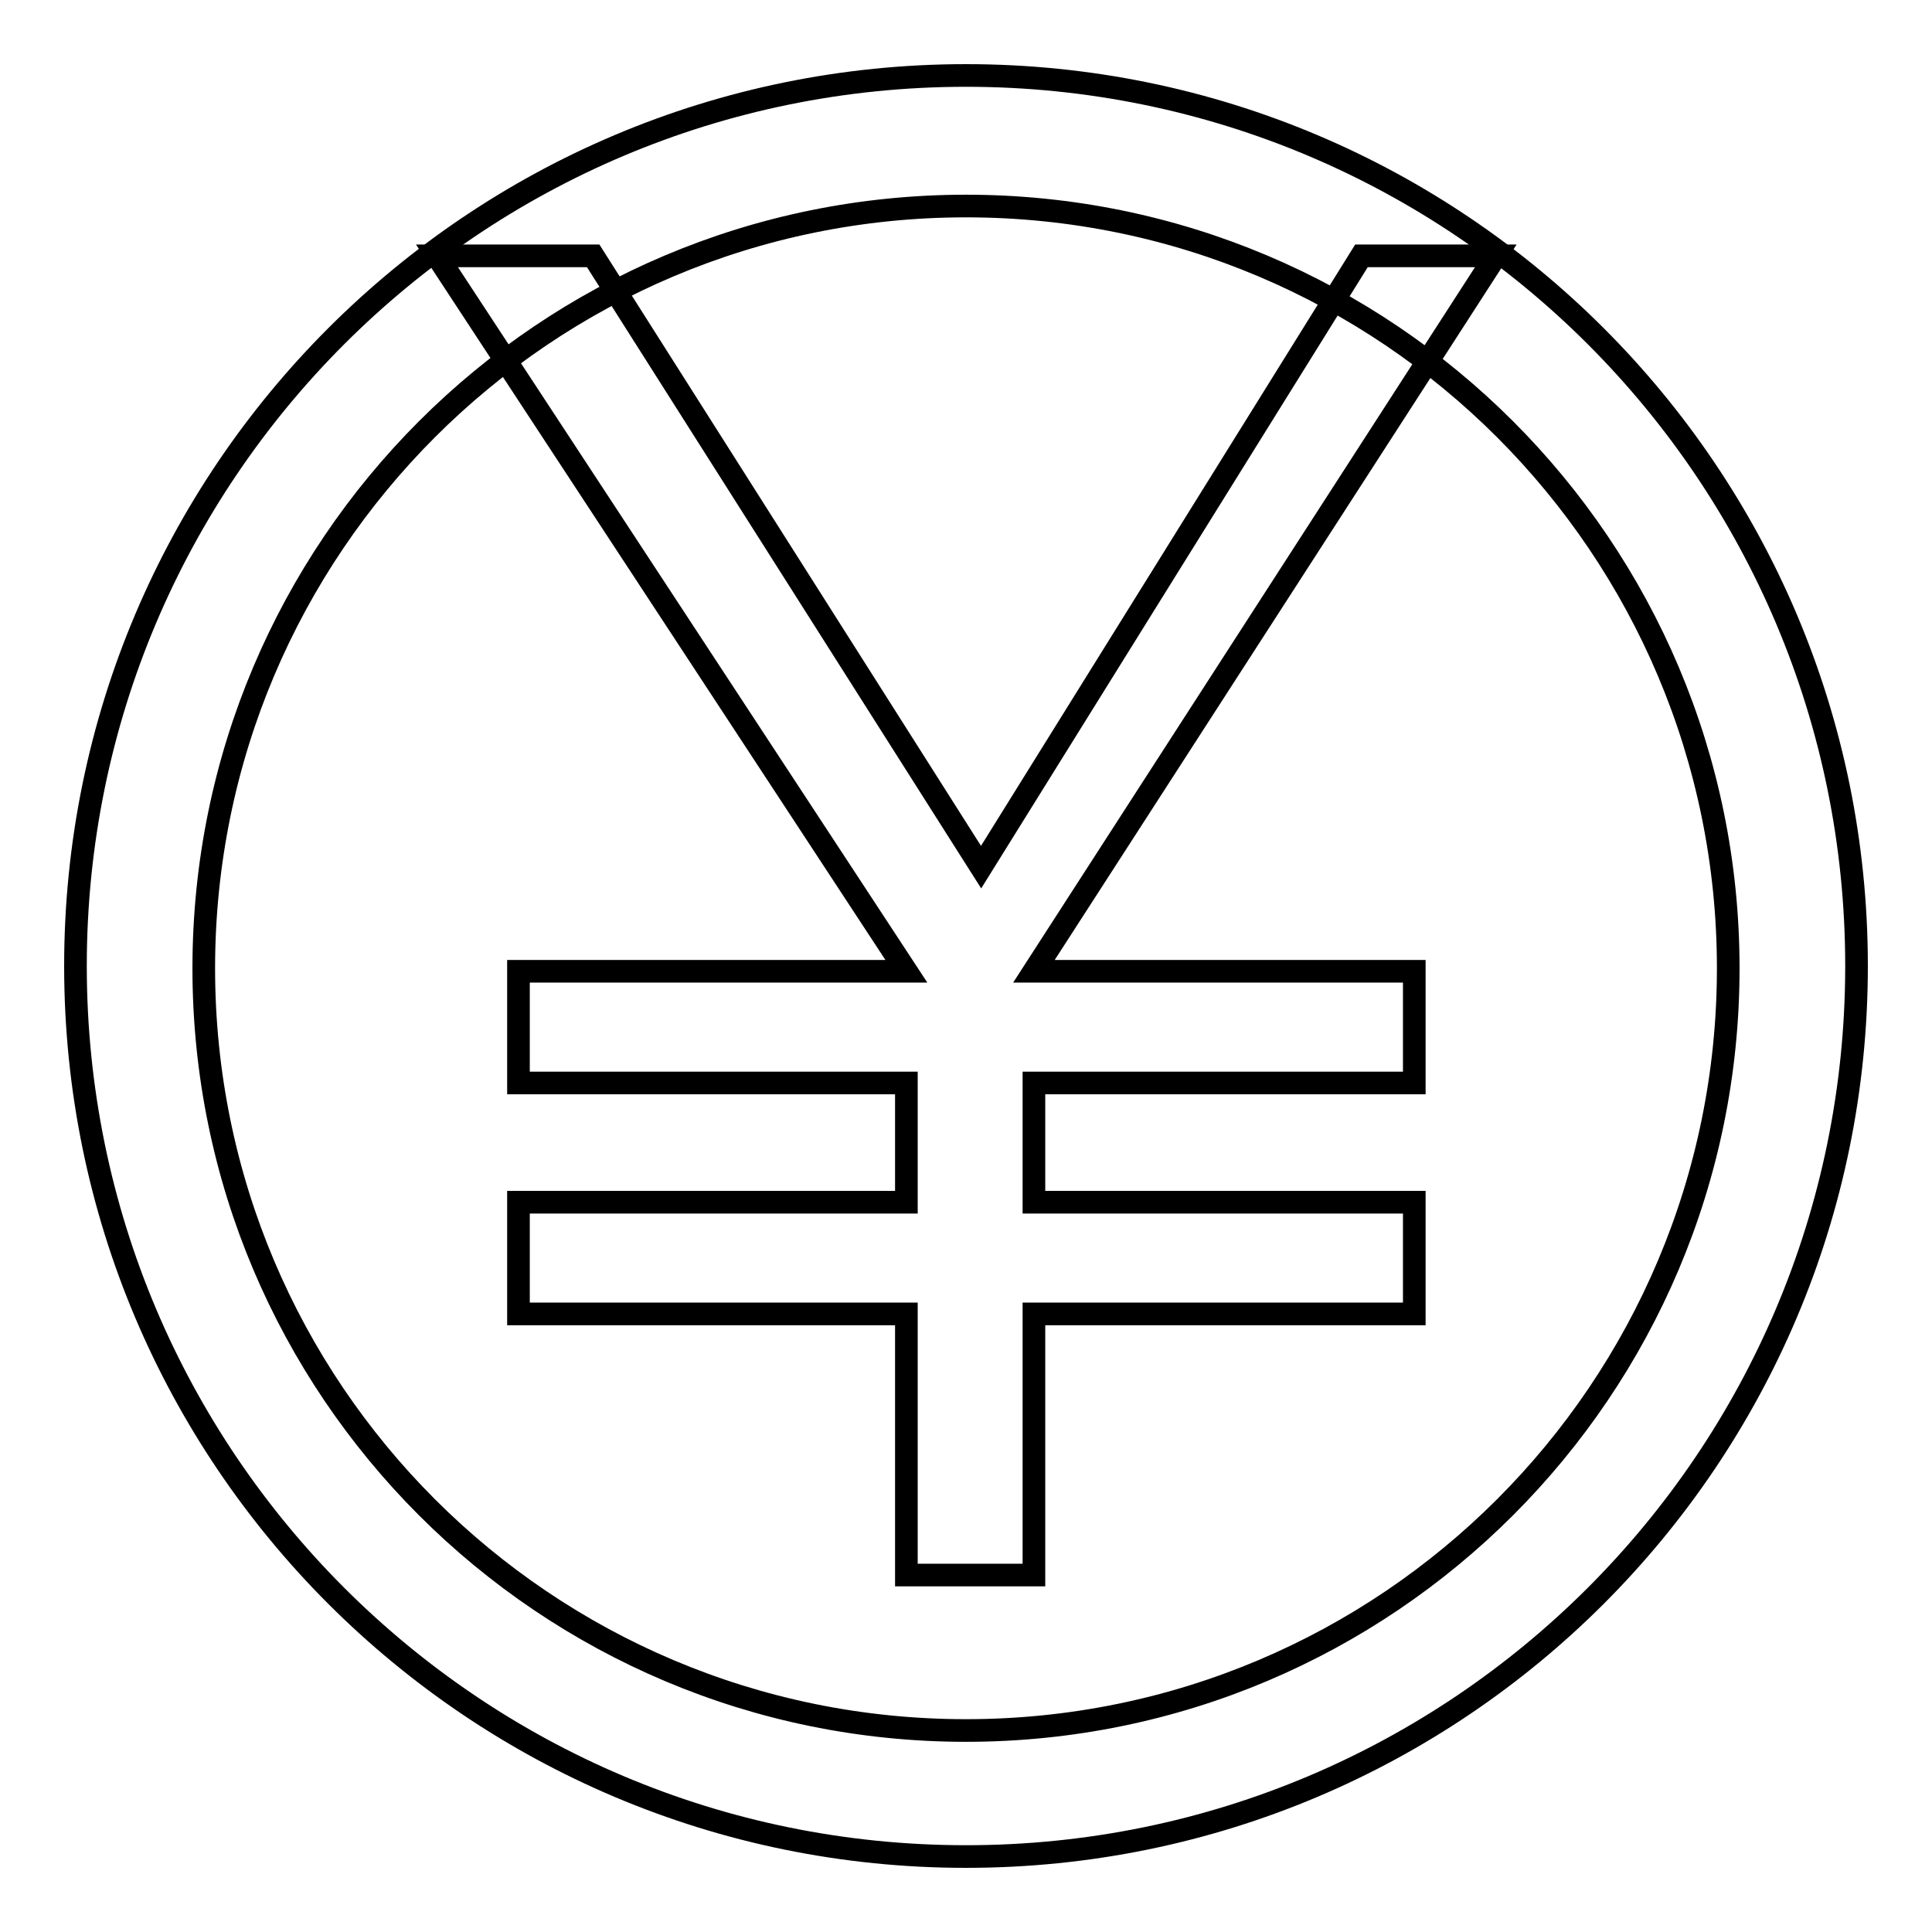 <?xml version="1.0" encoding="utf-8"?>
<!-- Svg Vector Icons : http://www.onlinewebfonts.com/icon -->
<!DOCTYPE svg PUBLIC "-//W3C//DTD SVG 1.1//EN" "http://www.w3.org/Graphics/SVG/1.1/DTD/svg11.dtd">
<svg version="1.1" xmlns="http://www.w3.org/2000/svg" xmlns:xlink="http://www.w3.org/1999/xlink" x="0px" y="0px" viewBox="0 0 256 256" enable-background="new 0 0 256 256" xml:space="preserve">
<g><g><path stroke-width="3" fill-opacity="0" stroke="#000000"  d="M120.1,208.7v-34.6H68.7v-14.8h51.4v-15.8H68.7v-14.8h51.4L57.9,33.9h20.7l51.4,81l50.4-81h17.8l-61.2,94.8h50.4v14.8h-50.4v15.8h50.4v14.8h-50.4v34.6L120.1,208.7L120.1,208.7z"/><path stroke-width="3" fill-opacity="0" stroke="#000000"  d="M128,10C62.8,10,10,62.8,10,128c0,65.2,52.8,118,118,118c65.2,0,118-52.8,118-118C246,62.8,193.2,10,128,10z M128,229.3c-55.8,0-101-45.2-101-101s45.2-101,101-101c55.8,0,101,45.2,101,101S183.8,229.3,128,229.3z"/></g></g>
</svg>
